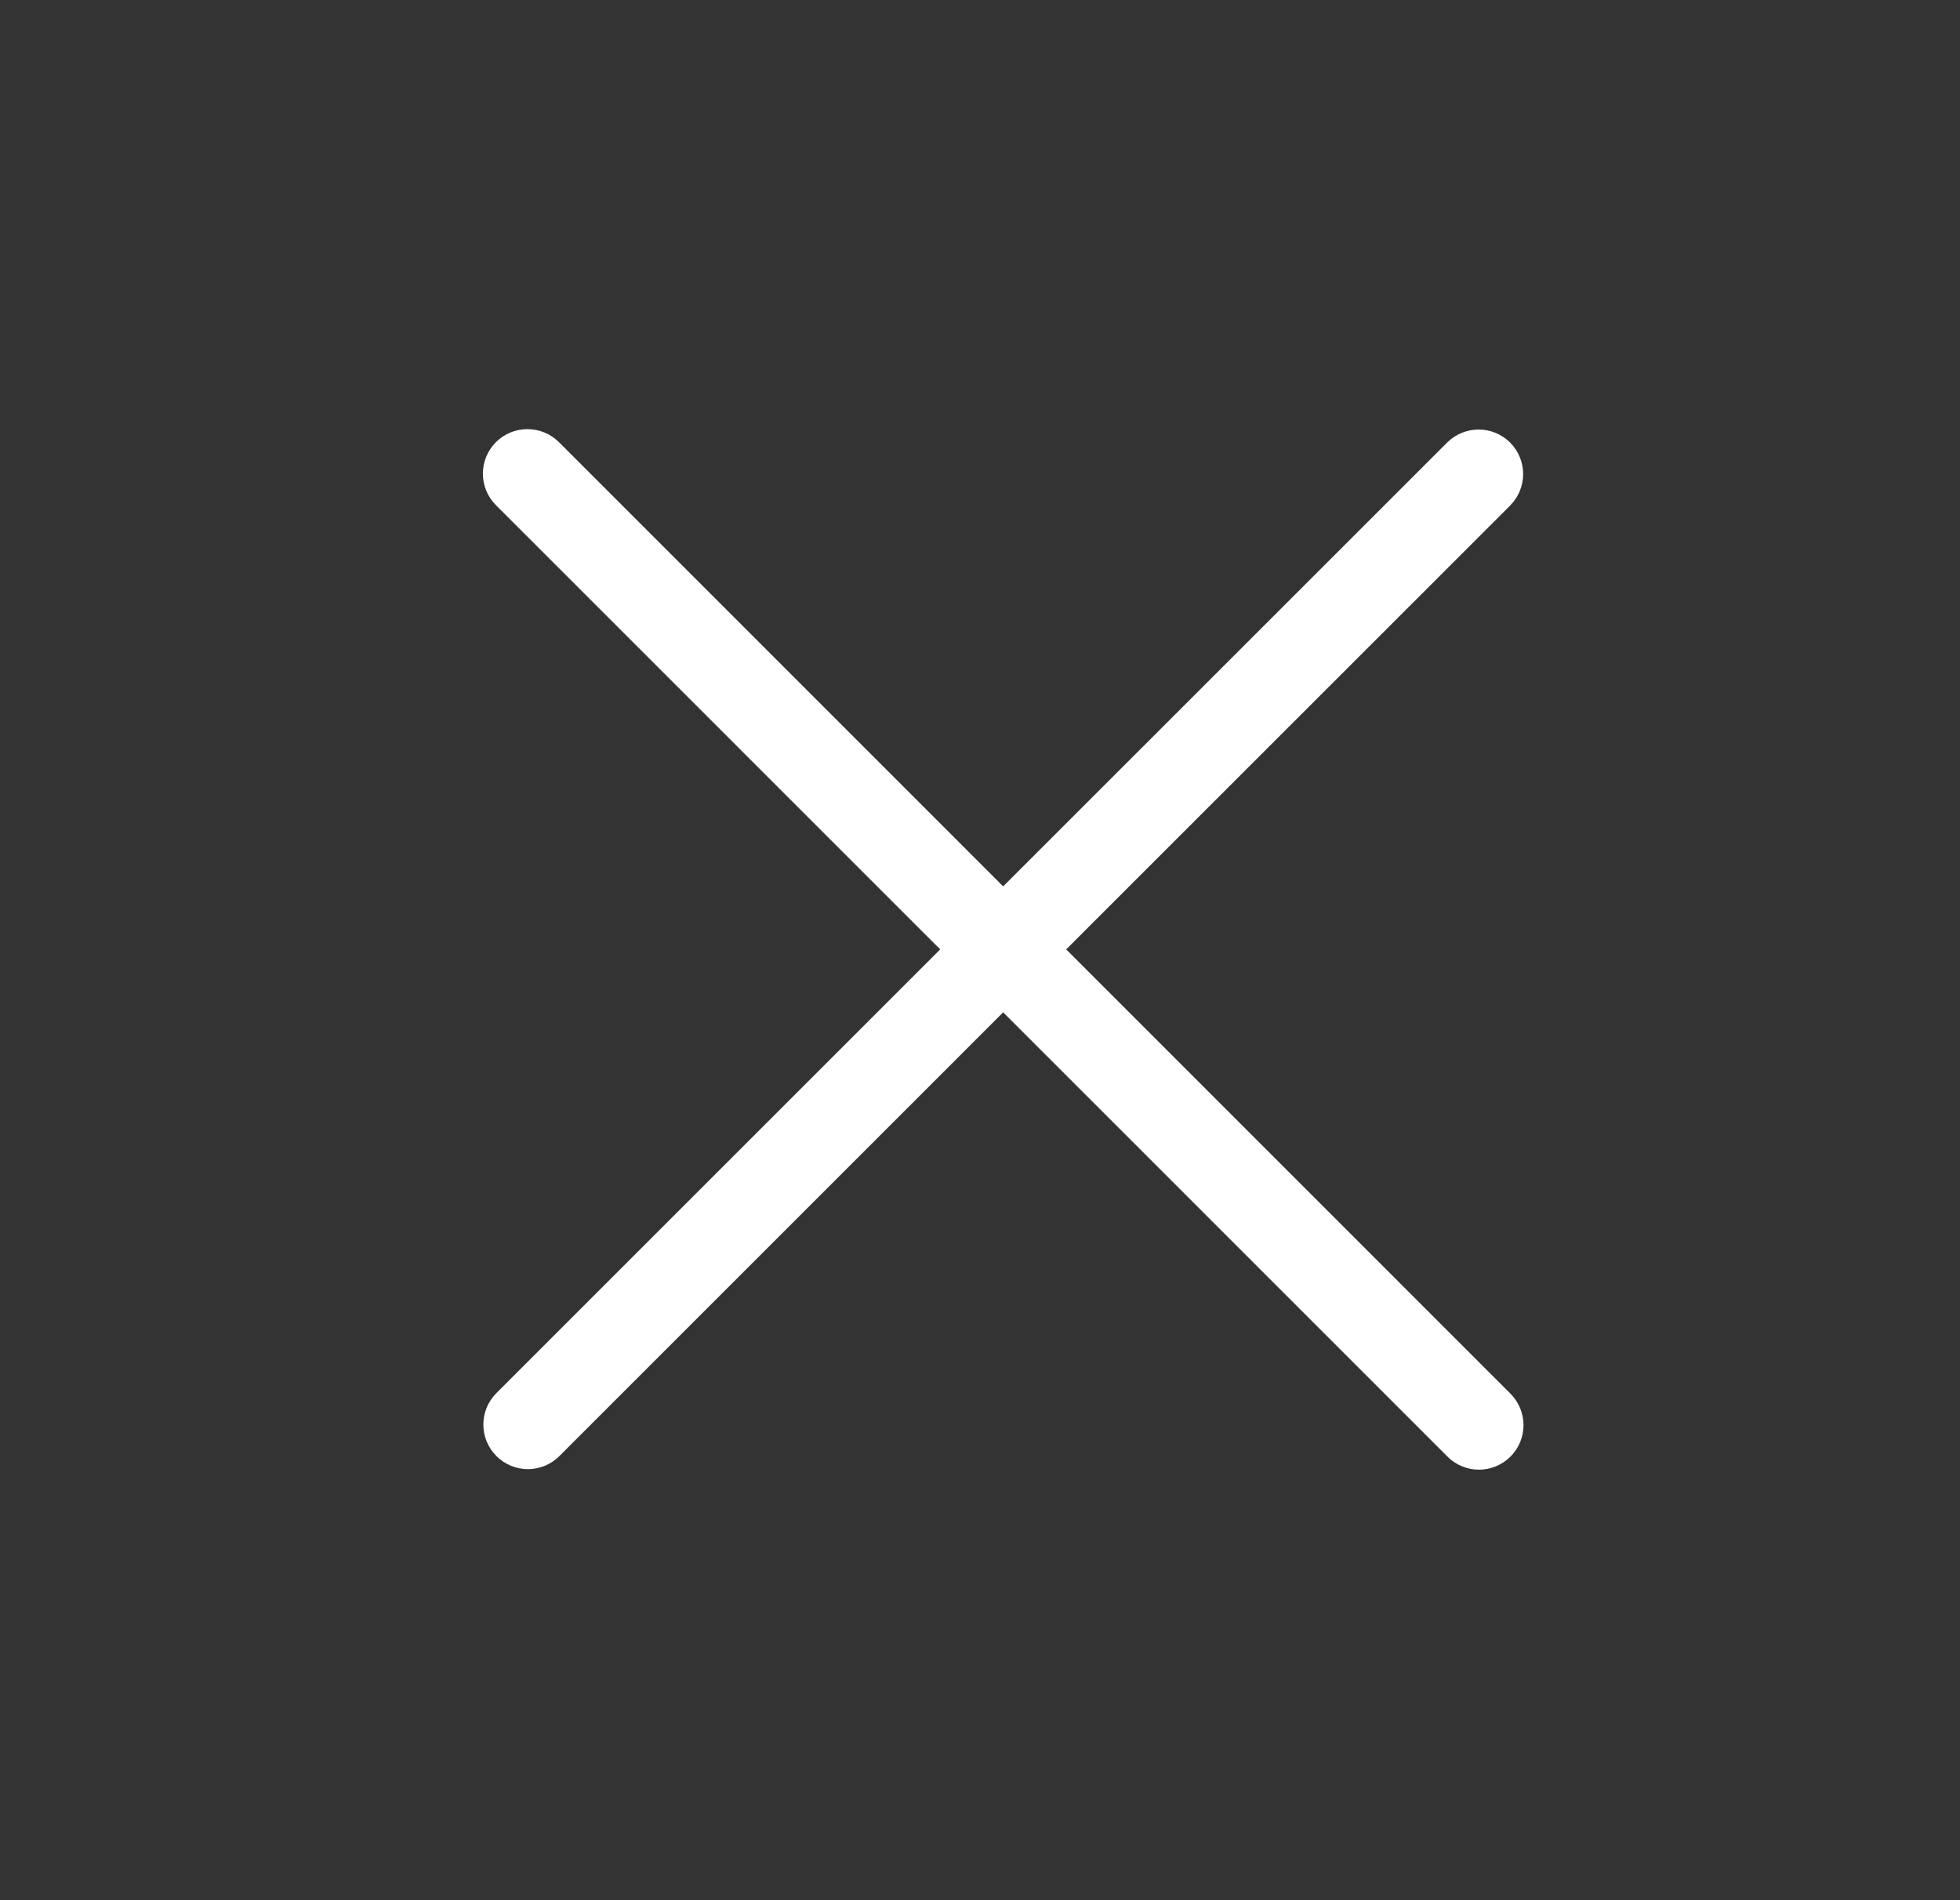 <svg width="33" height="32" viewBox="0 0 33 32" fill="none" xmlns="http://www.w3.org/2000/svg">
<rect x="0" y="0" width="33" height="32" fill="#333333" stroke="none"/>
<path d="M8.35 7.446C8.643 7.154 9.118 7.154 9.411 7.446L16.89 14.927L24.365 7.453C24.658 7.161 25.133 7.16 25.425 7.453C25.718 7.746 25.718 8.221 25.425 8.514L17.951 15.988L25.431 23.47C25.724 23.763 25.724 24.238 25.431 24.53C25.138 24.823 24.663 24.823 24.371 24.53L16.89 17.048L9.418 24.521C9.126 24.814 8.651 24.814 8.358 24.521C8.065 24.228 8.065 23.753 8.358 23.46L15.83 15.988L8.35 8.507C8.057 8.214 8.057 7.739 8.35 7.446Z" fill="white"/>
</svg>
